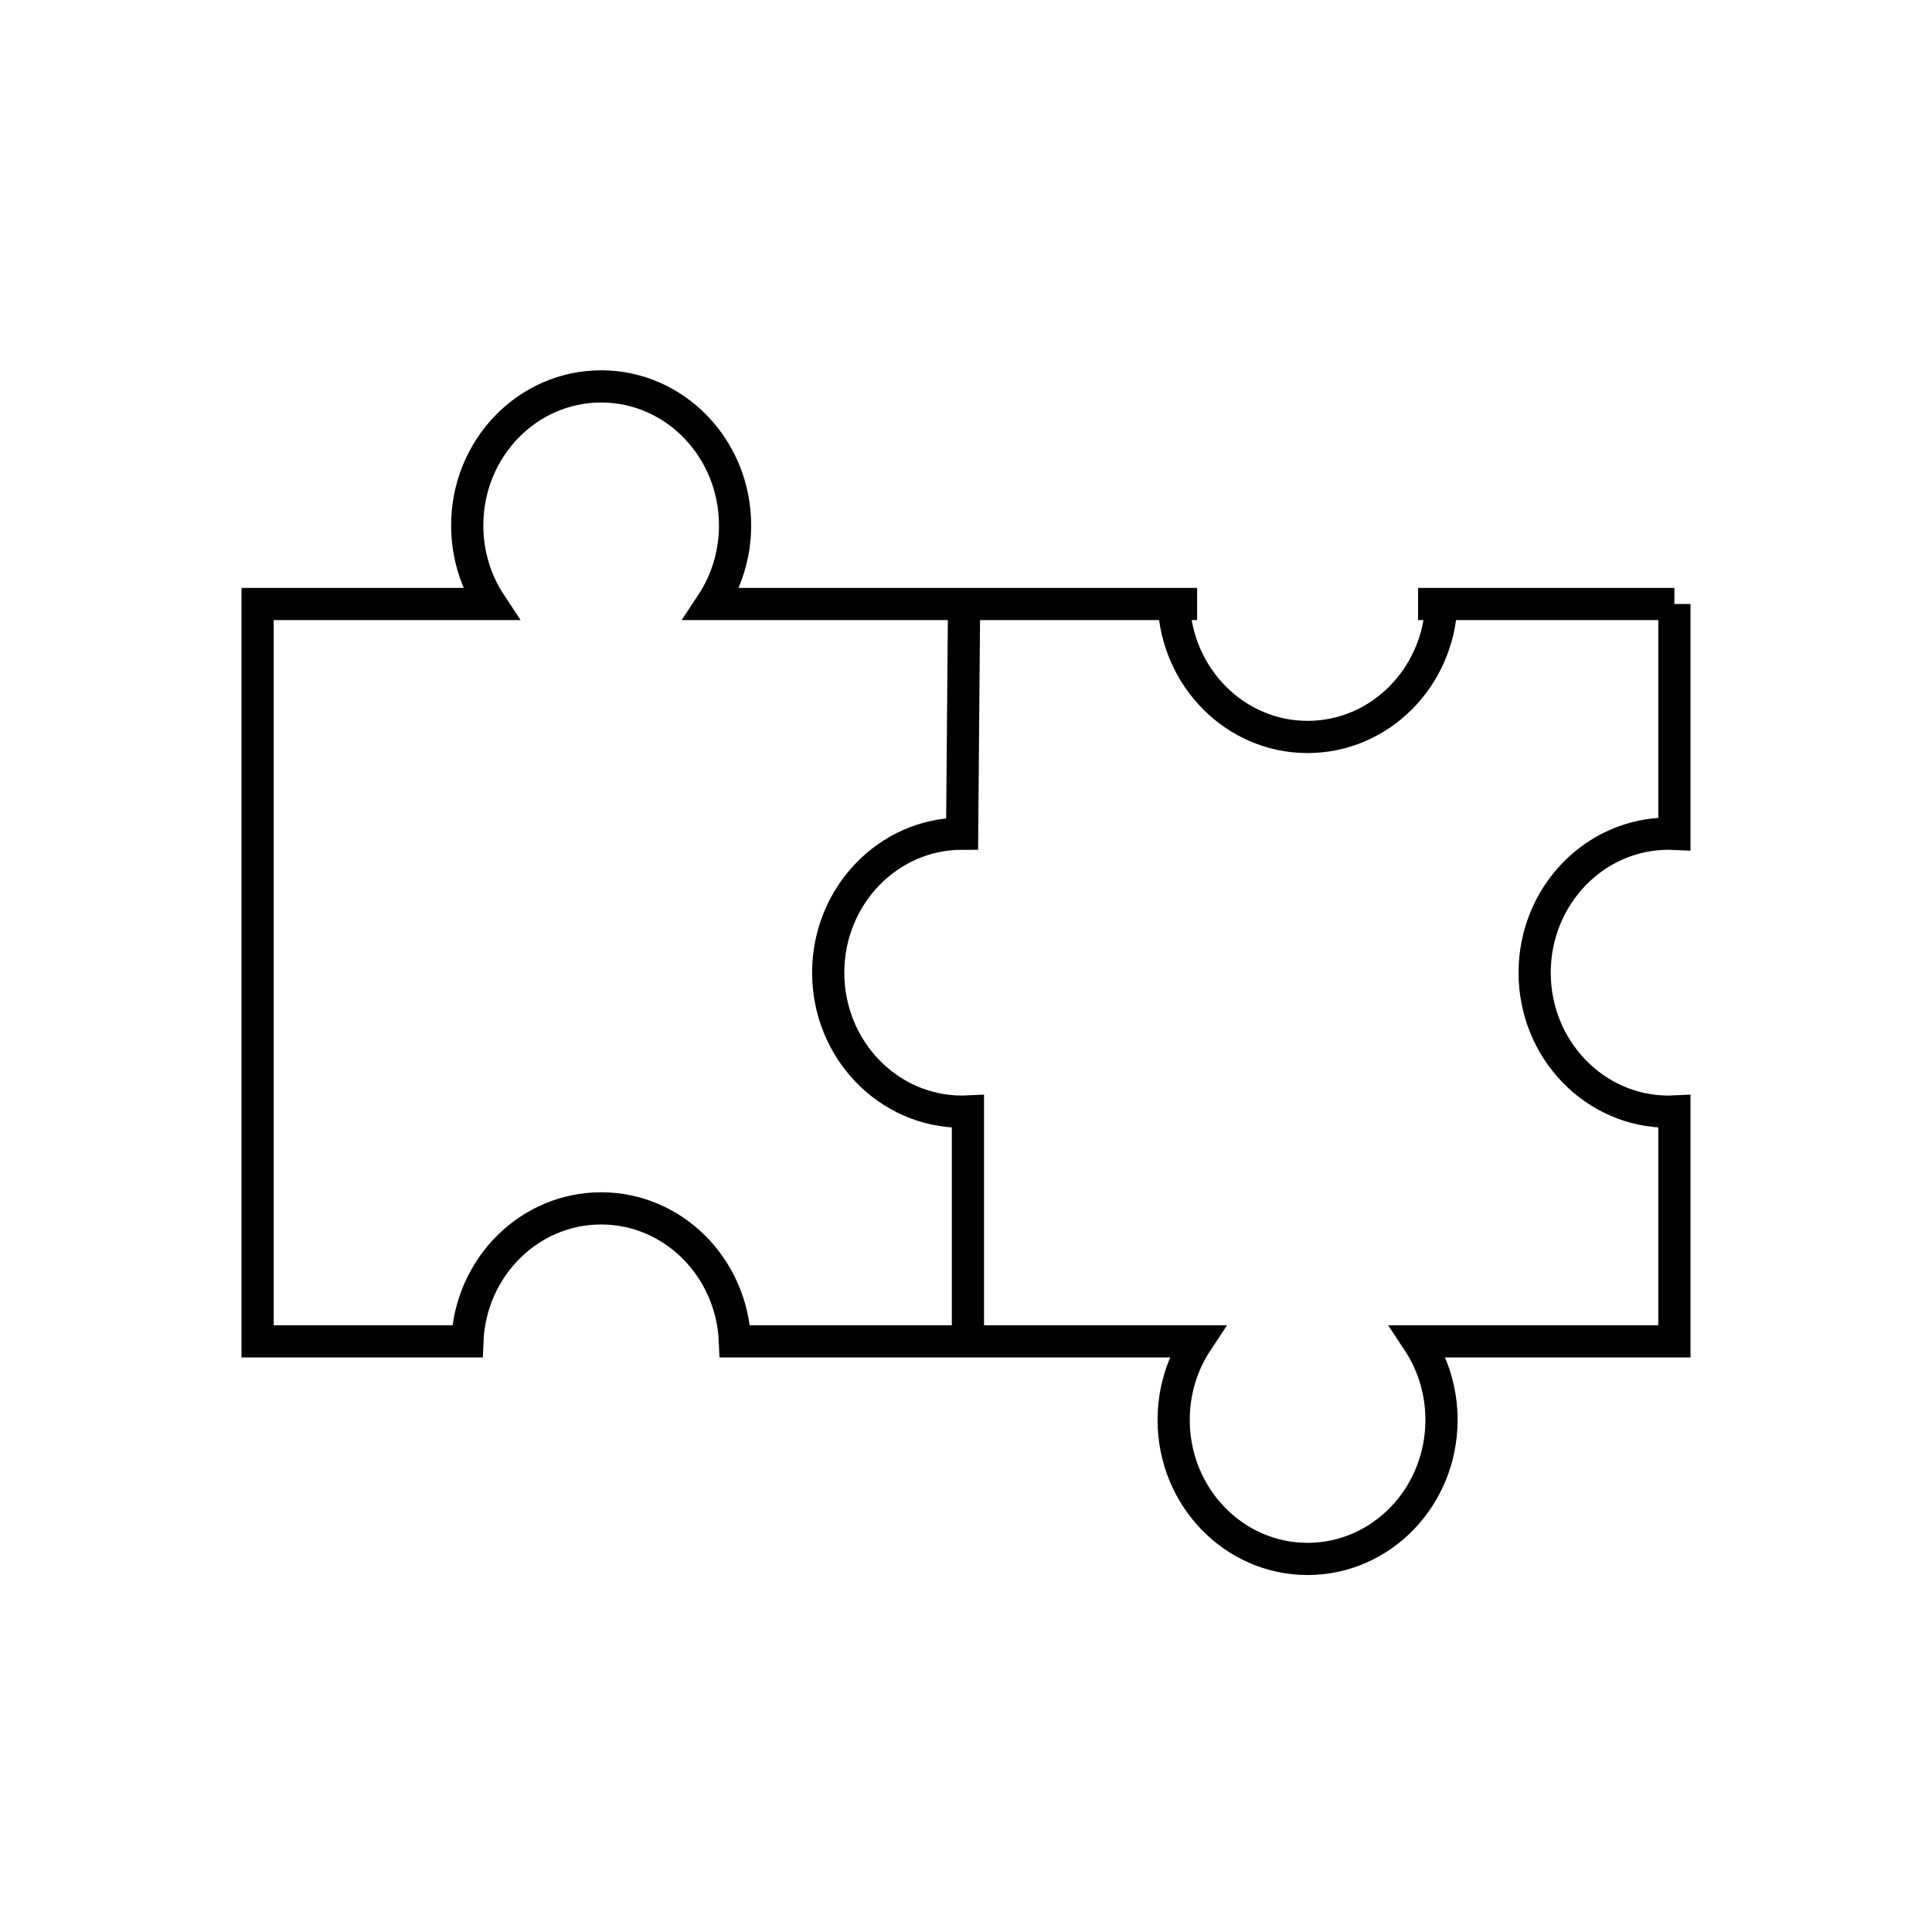 <svg xmlns="http://www.w3.org/2000/svg" fill="none" viewBox="0 0 60 60" height="60" width="60">
<path stroke="black" d="M29.94 18.757H22.1C22.559 18.063 22.828 17.223 22.828 16.317C22.828 13.933 20.966 12 18.669 12C16.372 12 14.51 13.933 14.51 16.317C14.51 17.223 14.778 18.063 15.237 18.757H8V41.657H14.514C14.608 39.359 16.432 37.527 18.669 37.527C20.905 37.527 22.729 39.359 22.824 41.657H30.06V34.52C30 34.523 29.94 34.524 29.88 34.524C27.583 34.524 25.721 32.591 25.721 30.207C25.721 27.823 27.583 25.89 29.88 25.89L29.94 18.757ZM29.94 18.757H37.177M29.94 18.757H36.453C36.548 21.054 38.372 22.887 40.608 22.887C42.845 22.887 44.669 21.054 44.763 18.757H52M44.04 18.757H52M52 18.757V25.894C51.94 25.891 51.88 25.89 51.819 25.89C49.522 25.89 47.66 27.823 47.66 30.207C47.66 32.591 49.522 34.524 51.819 34.524C51.88 34.524 51.94 34.523 52 34.52V41.657H44.04C44.499 42.351 44.767 43.191 44.767 44.097C44.767 46.481 42.905 48.414 40.608 48.414C38.311 48.414 36.449 46.481 36.449 44.097C36.449 43.191 36.718 42.351 37.177 41.657H29.94"></path>
</svg>
